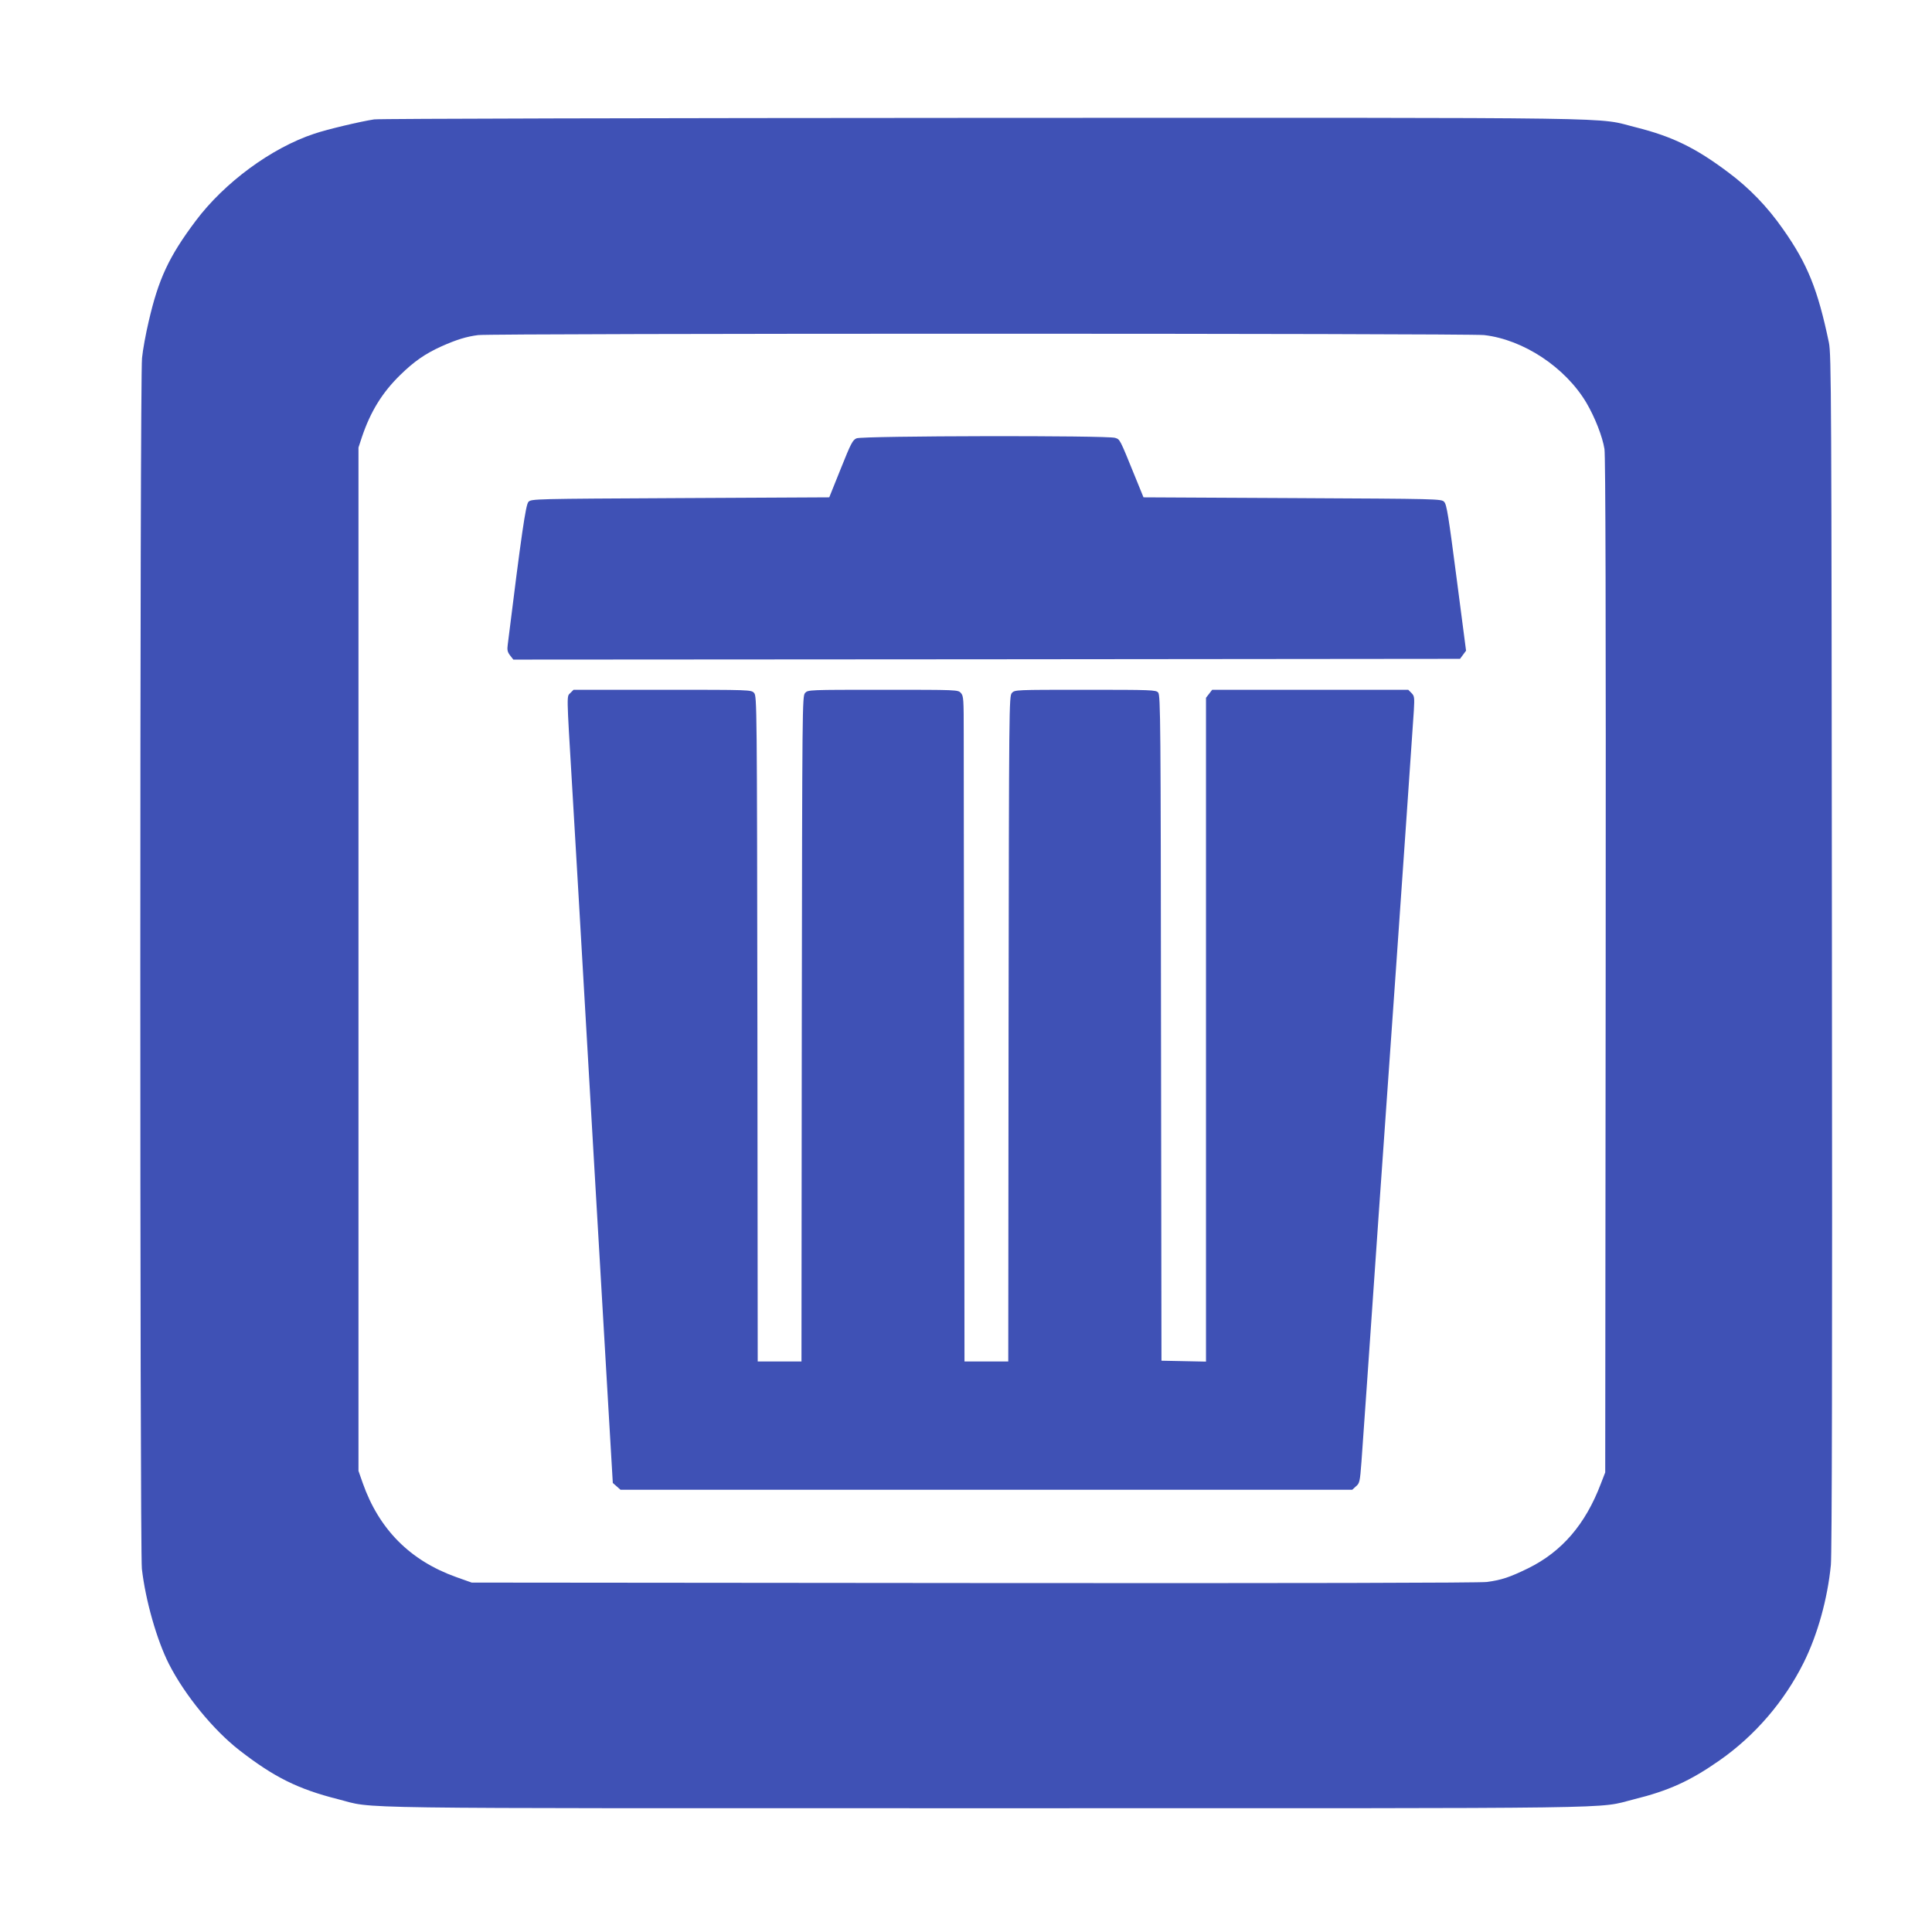 <?xml version="1.0" standalone="no"?>
<!DOCTYPE svg PUBLIC "-//W3C//DTD SVG 20010904//EN"
 "http://www.w3.org/TR/2001/REC-SVG-20010904/DTD/svg10.dtd">
<svg version="1.0" xmlns="http://www.w3.org/2000/svg"
 width="1280pt" height="1280pt" viewBox="0 0 1280 1280"
 preserveAspectRatio="xMidYMid meet">
<g transform="translate(0,1280) scale(0.1,-0.1)"
fill="#3f51b5" stroke="none">
<path d="M2479 12009 c-87 -13 -312 -66 -397 -95 -284 -94 -596 -324 -786
-578 -177 -236 -246 -384 -311 -666 -19 -80 -39 -189 -44 -242 -15 -133 -15
-7896 -1 -8022 24 -209 99 -472 179 -630 105 -206 294 -437 466 -571 230 -179
389 -258 654 -325 258 -65 -91 -60 4296 -60 4372 0 4031 -5 4290 59 230 57
372 121 569 259 234 164 428 390 556 647 92 185 158 422 180 647 7 69 10 1412
7 4058 -3 3717 -4 3960 -20 4040 -73 350 -141 521 -304 752 -104 149 -224 273
-364 377 -217 163 -371 237 -609 297 -279 69 80 64 -4320 63 -2192 -1 -4010
-5 -4041 -10z m7354 -1429 c260 -30 537 -213 677 -448 57 -97 107 -225 120
-307 7 -49 10 -1075 8 -3425 l-3 -3355 -29 -75 c-102 -269 -258 -450 -481
-560 -123 -60 -177 -78 -274 -91 -50 -6 -1237 -9 -3401 -7 l-3325 3 -104 37
c-304 109 -510 316 -618 623 l-28 80 0 3390 0 3390 23 70 c57 169 135 295 254
411 91 89 164 140 272 189 101 45 166 65 244 75 103 12 6560 12 6665 0z"/>
<path d="M5675 9896 c-26 -11 -37 -32 -105 -202 l-76 -189 -987 -5 c-970 -5
-987 -5 -1006 -25 -18 -19 -46 -212 -137 -945 -5 -36 -2 -50 16 -73 l21 -27
3136 2 3136 3 20 27 20 27 -63 483 c-53 407 -65 486 -82 503 -18 20 -35 20
-1005 25 l-987 5 -53 130 c-106 261 -102 253 -135 264 -48 17 -1673 14 -1713
-3z"/>
<path d="M3779 8209 c-25 -25 -26 11 11 -609 11 -184 31 -528 45 -765 26 -456
158 -2721 200 -3435 l25 -425 25 -22 26 -23 2424 0 2424 0 25 23 c24 20 26 31
36 162 9 127 49 689 115 1650 24 344 49 701 115 1635 38 544 109 1566 117
1691 5 89 4 98 -16 118 l-21 21 -649 0 -650 0 -20 -26 -21 -27 0 -2199 0
-2199 -147 3 -148 3 -3 2204 c-2 2034 -3 2206 -19 2223 -15 17 -44 18 -483 18
-462 0 -467 0 -486 -21 -19 -21 -19 -74 -22 -2225 l-2 -2204 -145 0 -145 0 -2
1948 c-2 1071 -3 2062 -3 2203 0 239 -1 258 -19 278 -19 21 -23 21 -516 21
-492 0 -497 0 -516 -21 -19 -21 -19 -74 -22 -2225 l-2 -2204 -145 0 -145 0 -2
2204 c-3 2151 -3 2204 -22 2225 -19 21 -22 21 -608 21 l-588 0 -21 -21z"/>
</g>
</svg>
